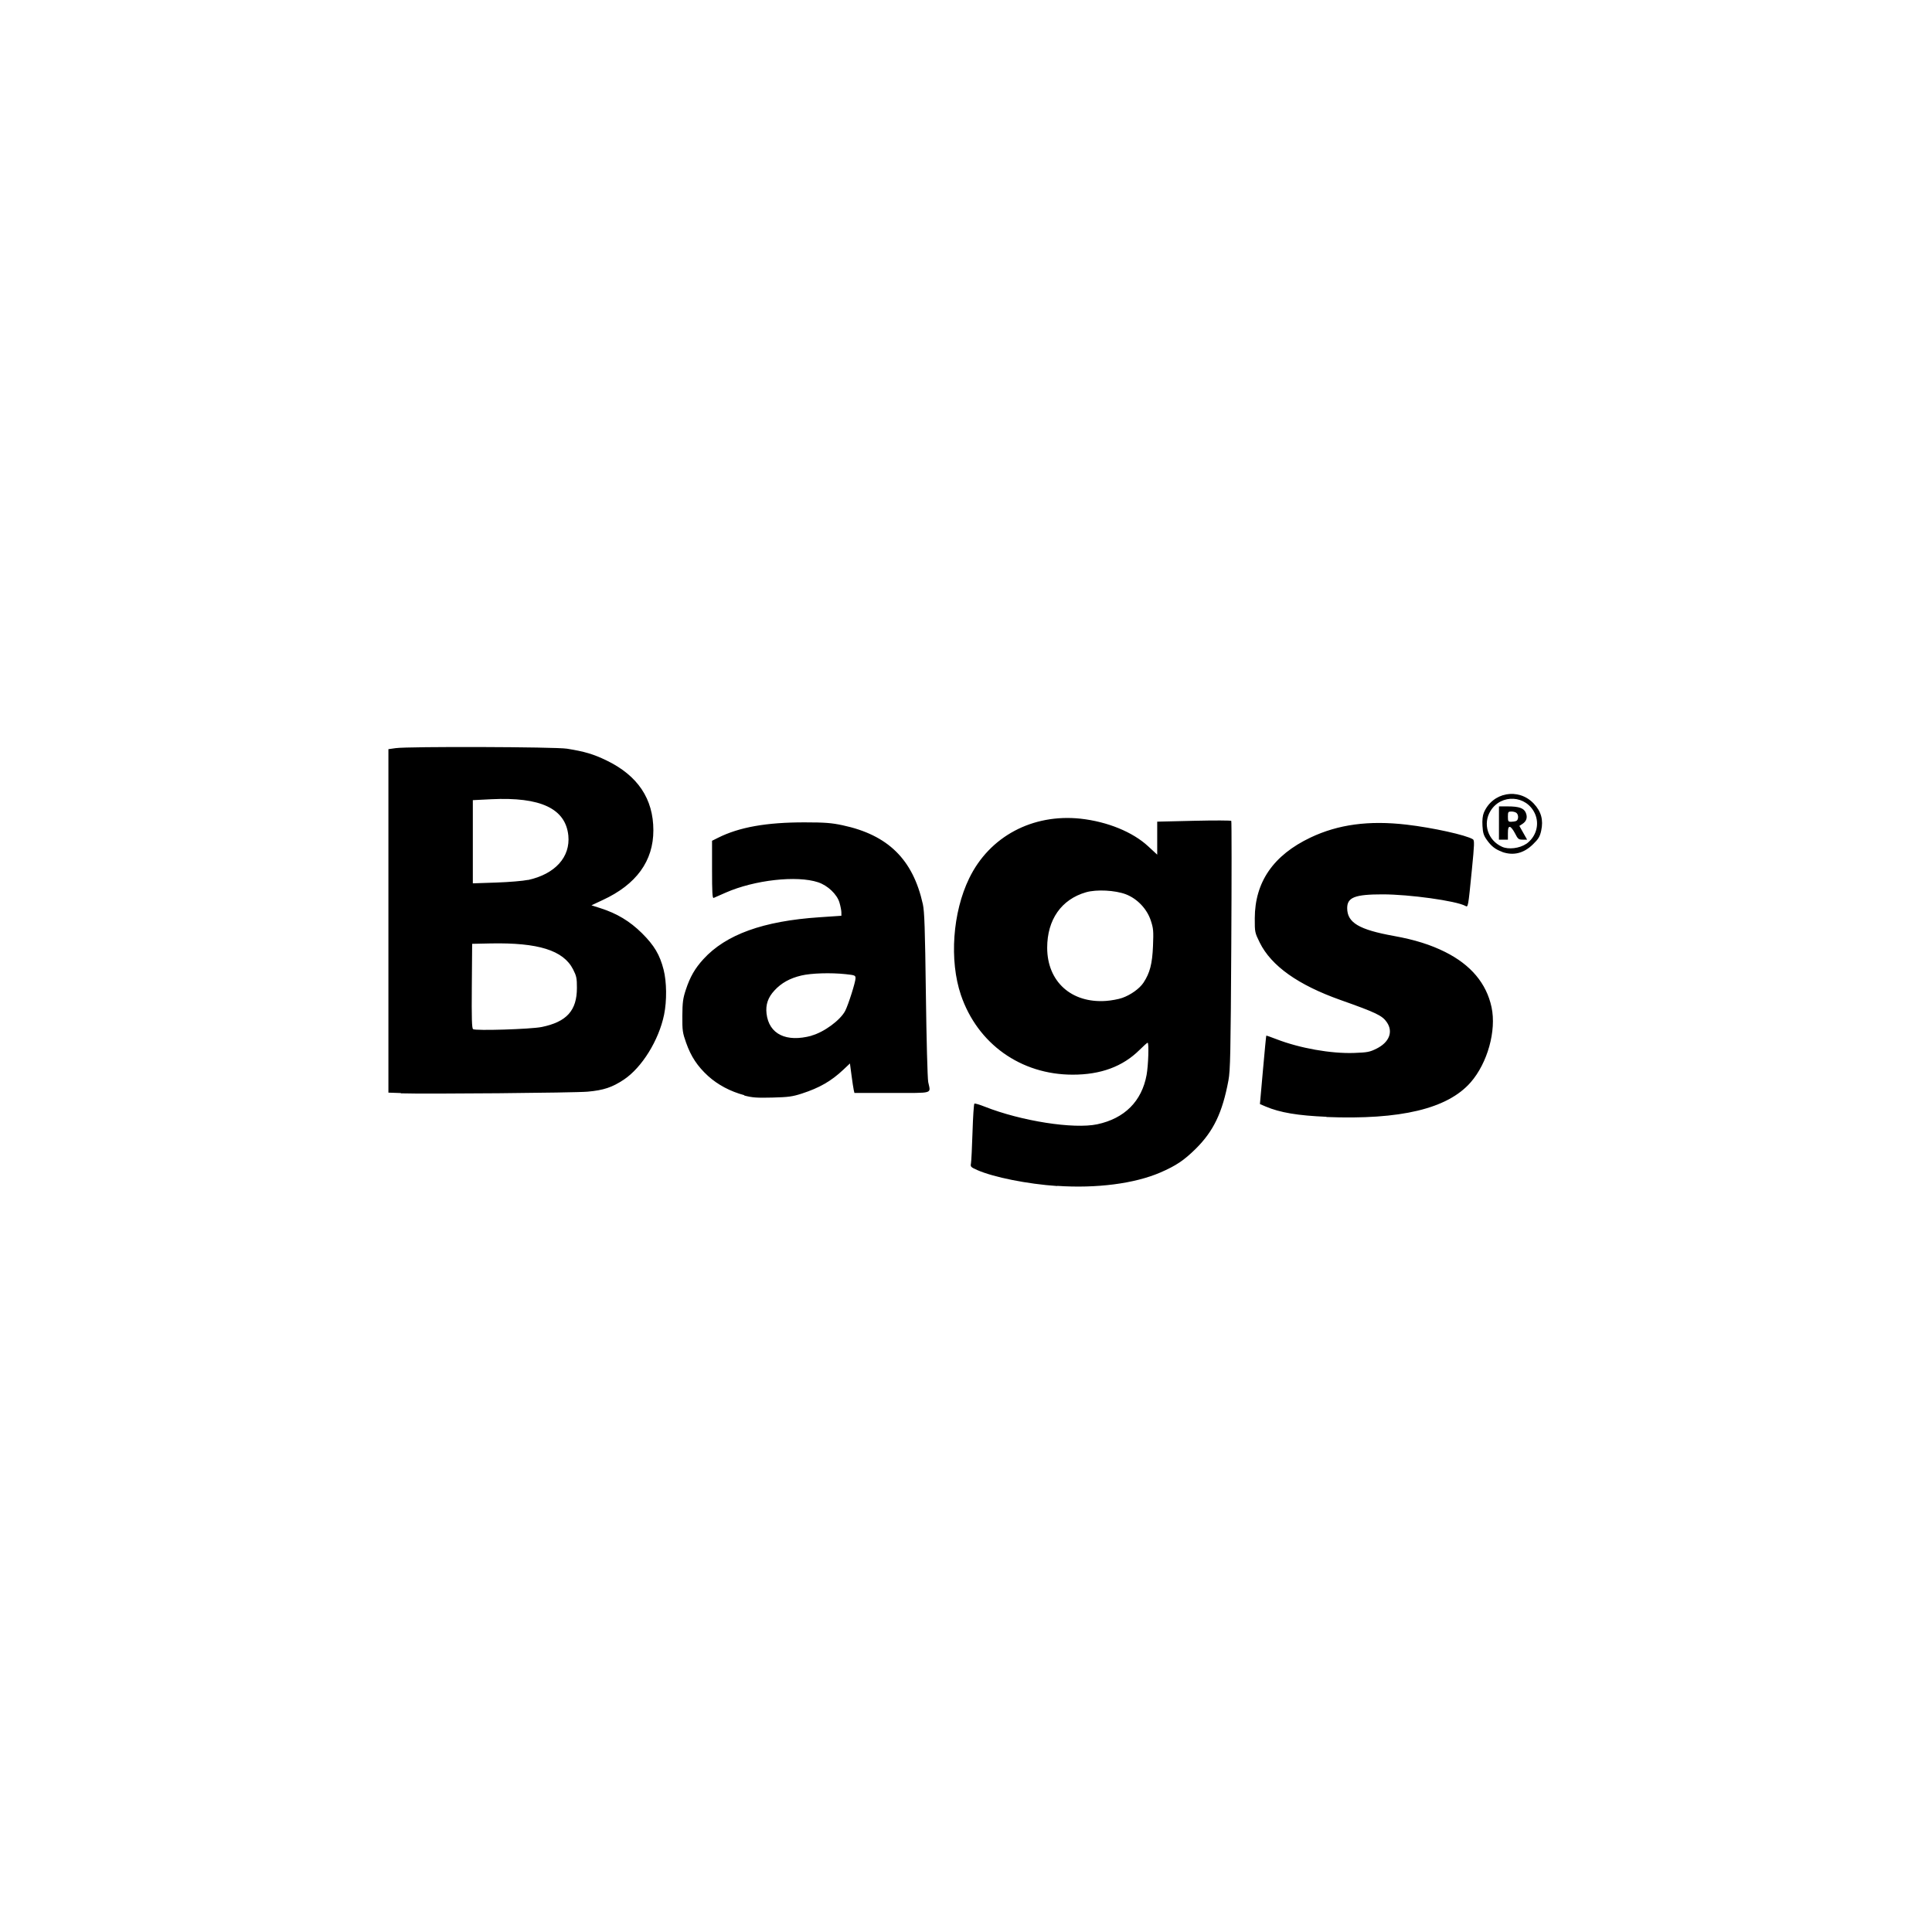<svg width="720" height="720" data-name="Capa 1" version="1.1" viewBox="0 0 720 720" xmlns="http://www.w3.org/2000/svg"><defs><style>.cls-1 {
        fill: #1d1d1b;
        fill-rule: evenodd;
      }</style></defs><path d="m394 442c-11.1-.752-23.7-3.27-29.8-5.95-2.41-1.07-2.59-1.26-2.35-2.47.142-.726.403-5.99.58-11.7.177-5.71.493-10.5.703-10.6.209-.129 1.95.386 3.87 1.15 13.6 5.37 33.1 8.42 41.9 6.56 10.2-2.17 16.6-8.58 18.4-18.4.658-3.69.919-12 .376-12-.165 0-1.51 1.2-2.98 2.66-6.28 6.24-14.5 9.27-25 9.25-19.3-.025-35.4-11.5-41.6-29.7-4.36-12.9-3.09-30.8 3.1-43.5 7.58-15.6 23.6-24.1 41.5-22.2 10 1.11 19.4 4.93 25.2 10.3l3.36 3.11v-12.3l13.7-.323c7.52-.178 13.8-.158 13.9.043.149.201.151 21.1.005 46.4-.232 40.2-.366 46.6-1.06 50.3-2.24 12-5.54 18.9-12.2 25.5-4.41 4.34-7.32 6.29-13.2 8.84-9.62 4.14-23.7 5.96-38.4 4.97zm24.2-70.1c3.19-1.12 6.48-3.48 7.94-5.68 2.4-3.64 3.28-7.04 3.55-13.7.226-5.63.144-6.56-.845-9.53-1.44-4.32-5.05-8.1-9.29-9.72-3.97-1.51-10.9-1.87-14.8-.755-9.21 2.64-14.5 10.2-14.5 20.7.022 12.6 9.01 20.7 21.9 19.8 1.95-.131 4.68-.635 6.06-1.12zm76.2 44.3c-10.7-.442-17.4-1.57-22.7-3.82l-2.16-.928 1.13-12.7c.621-7.01 1.18-12.8 1.24-12.8.058-.058 1.74.528 3.73 1.3 8.73 3.39 20.4 5.46 29 5.15 4.95-.177 5.82-.344 8.35-1.6 4.73-2.36 6.27-6.24 3.88-9.79-1.71-2.53-3.92-3.6-17.3-8.34-15.8-5.6-25.8-12.7-30.1-21.4-1.83-3.72-1.87-3.88-1.85-9.06.04-13.5 6.91-23.5 20.8-30.1 10.3-4.88 21.7-6.42 35.7-4.8 9.85 1.14 22.3 3.9 24.8 5.47.599.387.547 1.89-.389 11.3-1.42 14.3-1.38 14.1-2.47 13.5-3.5-1.87-20.8-4.28-30.8-4.28-10.3 0-13.2 1.11-13.2 5.12 0 5.43 4.39 8.04 17.5 10.4 7.65 1.38 13.6 3.25 19 5.95 9.58 4.79 15.4 11.7 17.3 20.6 1.86 8.72-1.5 20.8-7.8 28-8.61 9.83-26.1 14-53.8 12.9zm-217-8.05c-5.23-1.39-9.88-3.87-13.5-7.14-4-3.66-6.38-7.26-8.2-12.4-1.33-3.75-1.44-4.55-1.41-10 .036-5.08.227-6.52 1.3-9.77 1.58-4.79 3.38-7.93 6.55-11.4 8.4-9.19 22.3-14.2 43.2-15.6l8.22-.559v-1.25c0-.689-.325-2.35-.723-3.69-.912-3.07-4.37-6.36-7.95-7.54-7.91-2.63-23.7-.862-34.4 3.84-2.16.953-4.2 1.85-4.53 1.99-.467.203-.596-2.07-.596-10.5v-10.8l2.26-1.13c7.87-3.94 18-5.75 32.3-5.73 7.54.009 9.9.19 14.1 1.08 16.9 3.6 26.2 12.7 29.9 29.4.598 2.7.812 9.11 1.13 33.6.215 16.8.602 31.3.87 32.7.909 4.48 2.34 4.05-13.5 4.05h-14l-.25-1.07c-.138-.59-.513-3.06-.835-5.49l-.585-4.42-2.43 2.29c-4.54 4.28-8.89 6.78-15.5 8.93-3.49 1.13-5.02 1.34-11 1.49-5.79.147-7.49.021-10.5-.779zm25-22.2c4.72-1.29 10.8-5.78 12.6-9.27 1.16-2.27 3.83-10.7 3.83-12.1 0-1.08-.222-1.17-3.7-1.54-5.53-.596-12.8-.372-16.5.508-4.26 1.01-7.42 2.76-10 5.56-2.42 2.59-3.35 5.32-2.96 8.64.905 7.66 7.33 10.8 16.8 8.23zm-153 21.4-4.65-.158v-128l2.74-.387c4.71-.665 59.4-.486 63.8.209 6.58 1.05 9.86 2.02 14.8 4.41 11.6 5.63 17.4 14.3 17.4 26 .021 11.4-6.32 20.2-18.9 26l-4.17 1.96 3.29 1.05c6.2 1.97 11 4.87 15.5 9.31 4.64 4.62 6.66 8.04 8.09 13.6 1.17 4.56 1.25 11.6.187 16.8-1.97 9.56-8.26 19.7-15 24.2-4.35 2.89-7.55 3.96-13.5 4.49-4.8.432-60.5.928-69.6.619zm52.4-24.6c9.39-1.91 13.2-6.14 13.2-14.6.005-3.61-.162-4.41-1.43-6.9-3.64-7.11-13-10-30.7-9.66l-6.91.148-.126 15.7c-.098 12.2.008 15.8.477 16.1.937.656 21.5.012 25.5-.798zm-5-54.8c10.1-2.23 15.8-8.56 15-16.6-1.05-10-10.3-14.4-28.7-13.5l-6.89.344v31l8.7-.291c4.79-.16 10.1-.61 11.9-.999zm363-10.5c-2.52-.899-4.04-2.08-5.73-4.48-1.16-1.63-1.45-2.59-1.6-5.22-.119-2.11.056-3.78.509-4.87 3.2-7.64 12.9-9.44 18.6-3.42 2.79 2.98 3.65 6.09 2.78 10.1-.492 2.24-.996 3.08-3.07 5.1-3.44 3.36-7.29 4.31-11.5 2.83zm8.92-2.9c3.77-2.62 5.13-7.37 3.27-11.4-3.16-6.84-12.5-7.4-16.5-.982-2.99 4.83-1.03 11 4.27 13.4 2.37 1.1 6.55.599 8.94-1.06zm-10.1-7.83v-6.2h3.27c4.2 0 6.03.644 6.74 2.38.705 1.7.275 3.14-1.24 4.13l-1.17.764 2.89 5.12h-1.66c-1.52 0-1.77-.209-2.87-2.38-.664-1.31-1.53-2.38-1.92-2.38-.531 0-.707.595-.707 2.38v2.38h-3.34zm6.4-.766c.889-.341.999-2.14.182-2.95-.315-.315-1.17-.572-1.91-.572-1.24 0-1.34.136-1.34 1.91 0 1.7.126 1.91 1.15 1.91.634 0 1.49-.13 1.91-.289z" stroke-width=".477"/></svg>
